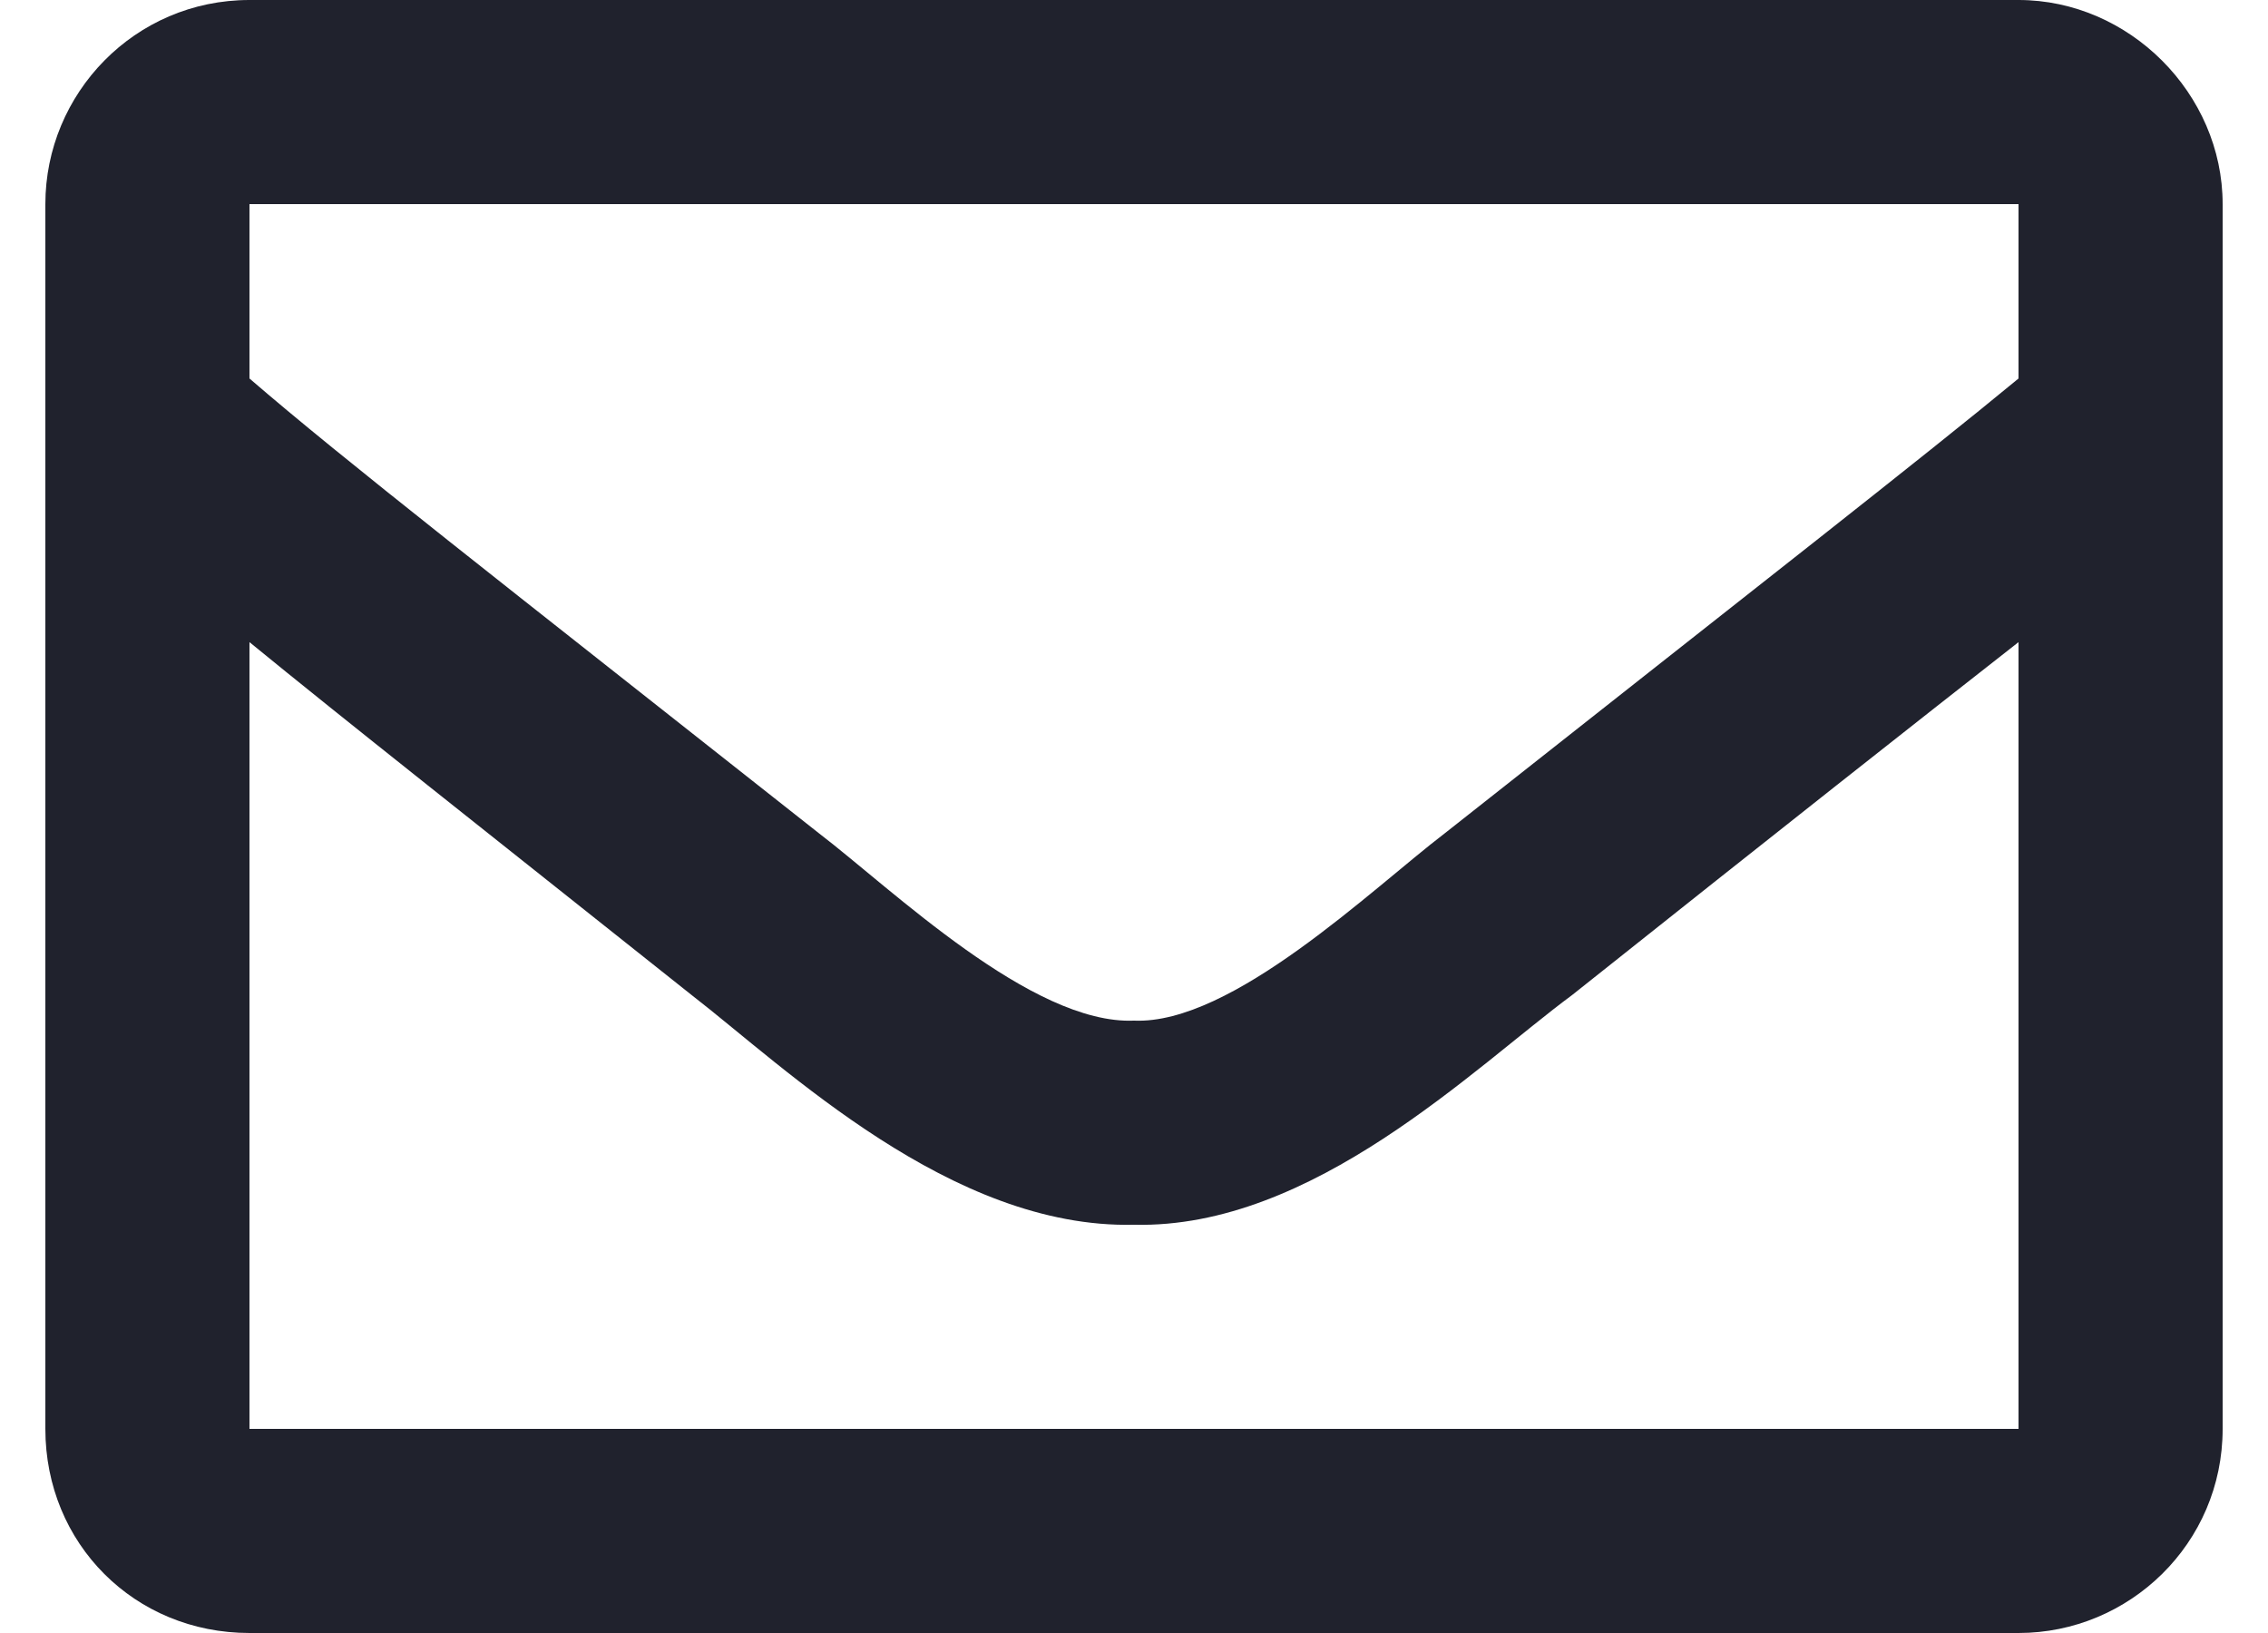 <svg width="25" height="18" viewBox="0 0 25 18" fill="none" xmlns="http://www.w3.org/2000/svg">
<path d="M22.25 0H2.75C1.484 0 0.5 1.031 0.5 2.25V15.75C0.5 17.016 1.484 18 2.75 18H22.25C23.469 18 24.5 17.016 24.5 15.75V2.25C24.5 1.031 23.469 0 22.25 0ZM22.25 2.25V4.172C21.172 5.062 19.484 6.375 15.922 9.188C15.125 9.797 13.578 11.297 12.5 11.25C11.375 11.297 9.828 9.797 9.031 9.188C5.469 6.375 3.781 5.062 2.75 4.172V2.25H22.25ZM2.75 15.75V7.078C3.781 7.922 5.328 9.141 7.625 10.969C8.656 11.766 10.484 13.547 12.5 13.5C14.469 13.547 16.25 11.766 17.328 10.969C19.625 9.141 21.172 7.922 22.25 7.078V15.75H2.75Z" fill="#20222D"/>
</svg>
